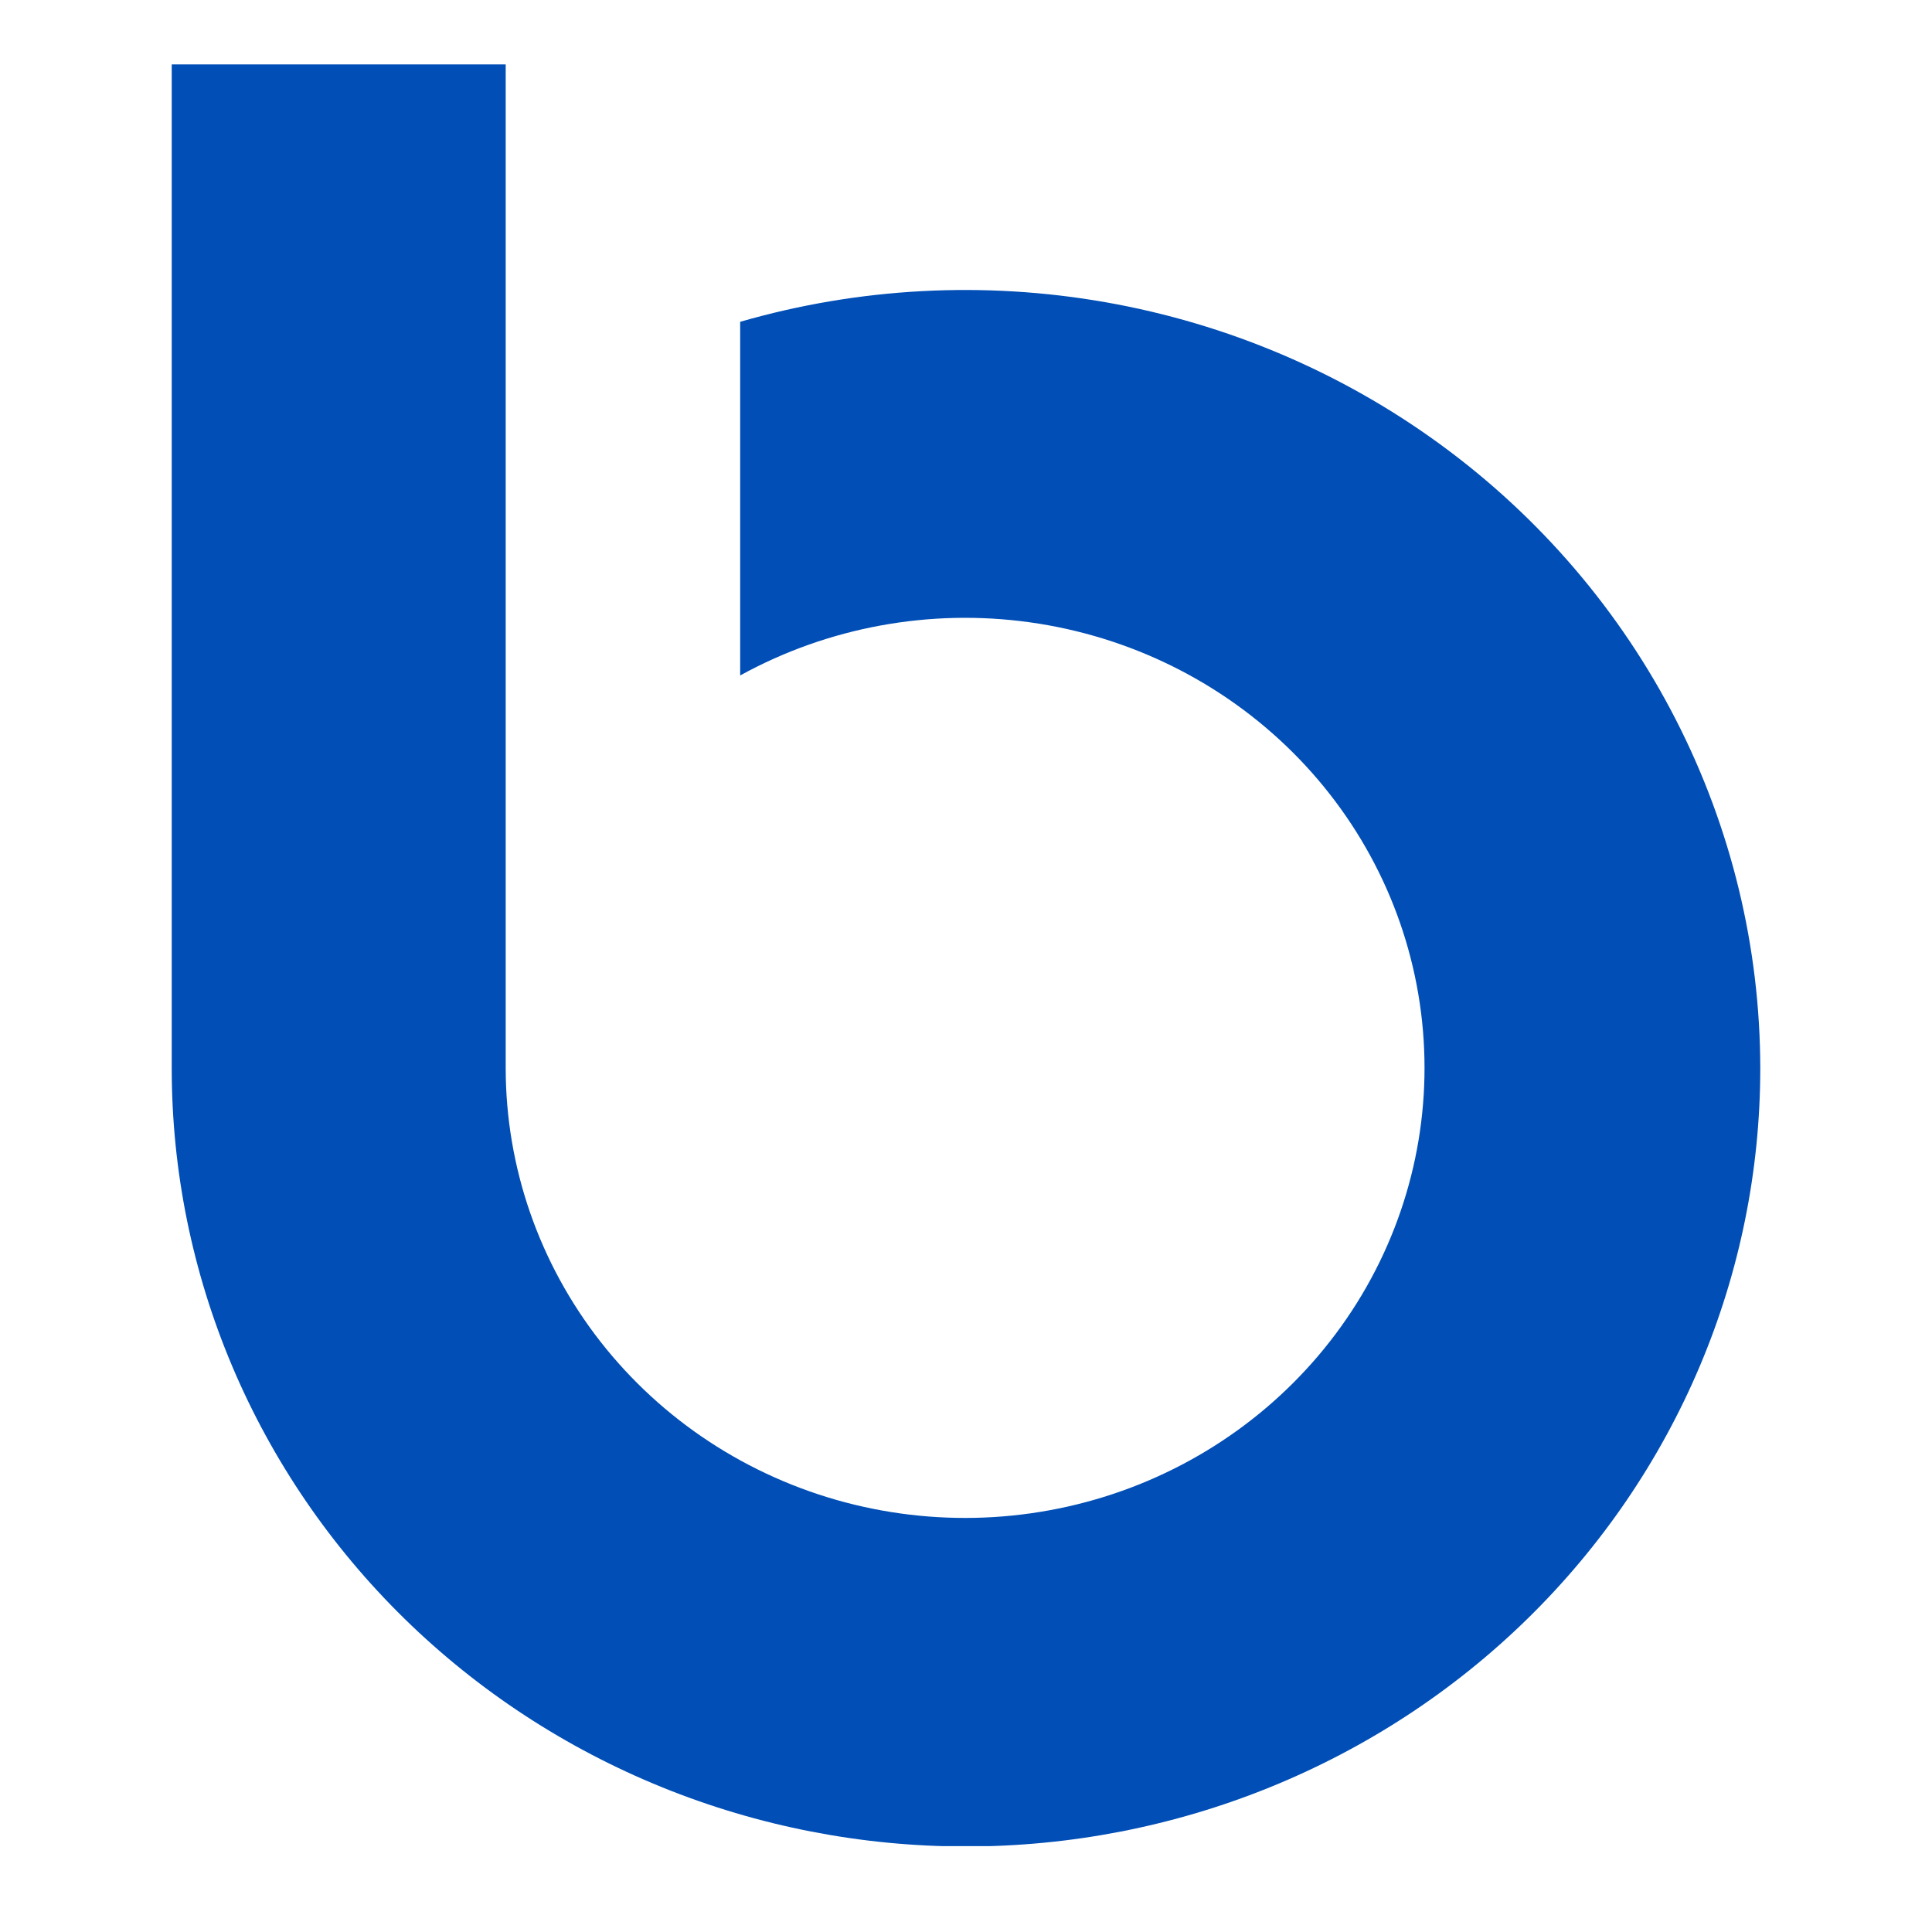 <svg xmlns="http://www.w3.org/2000/svg" width="90" height="90" viewBox="0 0 90 90" fill="none"><g clip-path="url(#clip0_138_280)"><path d="M82 49.77C82 54.53 81.043 59.243 79.183 63.641C77.324 68.038 74.599 72.034 71.163 75.4C67.727 78.766 63.648 81.436 59.159 83.257C54.67 85.079 49.859 86.016 45 86.016C40.141 86.016 35.33 85.079 30.841 83.257C26.352 81.436 22.273 78.766 18.837 75.4C15.401 72.034 12.676 68.038 10.816 63.641C8.957 59.243 8 54.53 8 49.77L8 3H23.557V49.77C23.563 54.373 25.114 58.847 27.973 62.501C30.832 66.154 34.839 68.784 39.376 69.986C43.912 71.186 48.726 70.891 53.074 69.146C57.422 67.4 61.063 64.301 63.435 60.327C65.807 56.352 66.777 51.724 66.196 47.156C65.616 42.587 63.517 38.333 60.223 35.05C56.929 31.767 52.623 29.637 47.971 28.989C43.319 28.341 38.578 29.211 34.48 31.465V14.991C40.003 13.395 45.829 13.083 51.496 14.078C57.163 15.074 62.516 17.35 67.128 20.726C71.741 24.101 75.487 28.484 78.068 33.526C80.65 38.567 81.996 44.129 82 49.77Z" fill="#004EB6"></path></g><defs><clipPath id="clip0_138_280"><rect width="74" height="83" fill="white" transform="translate(8 3)"></rect></clipPath></defs></svg>